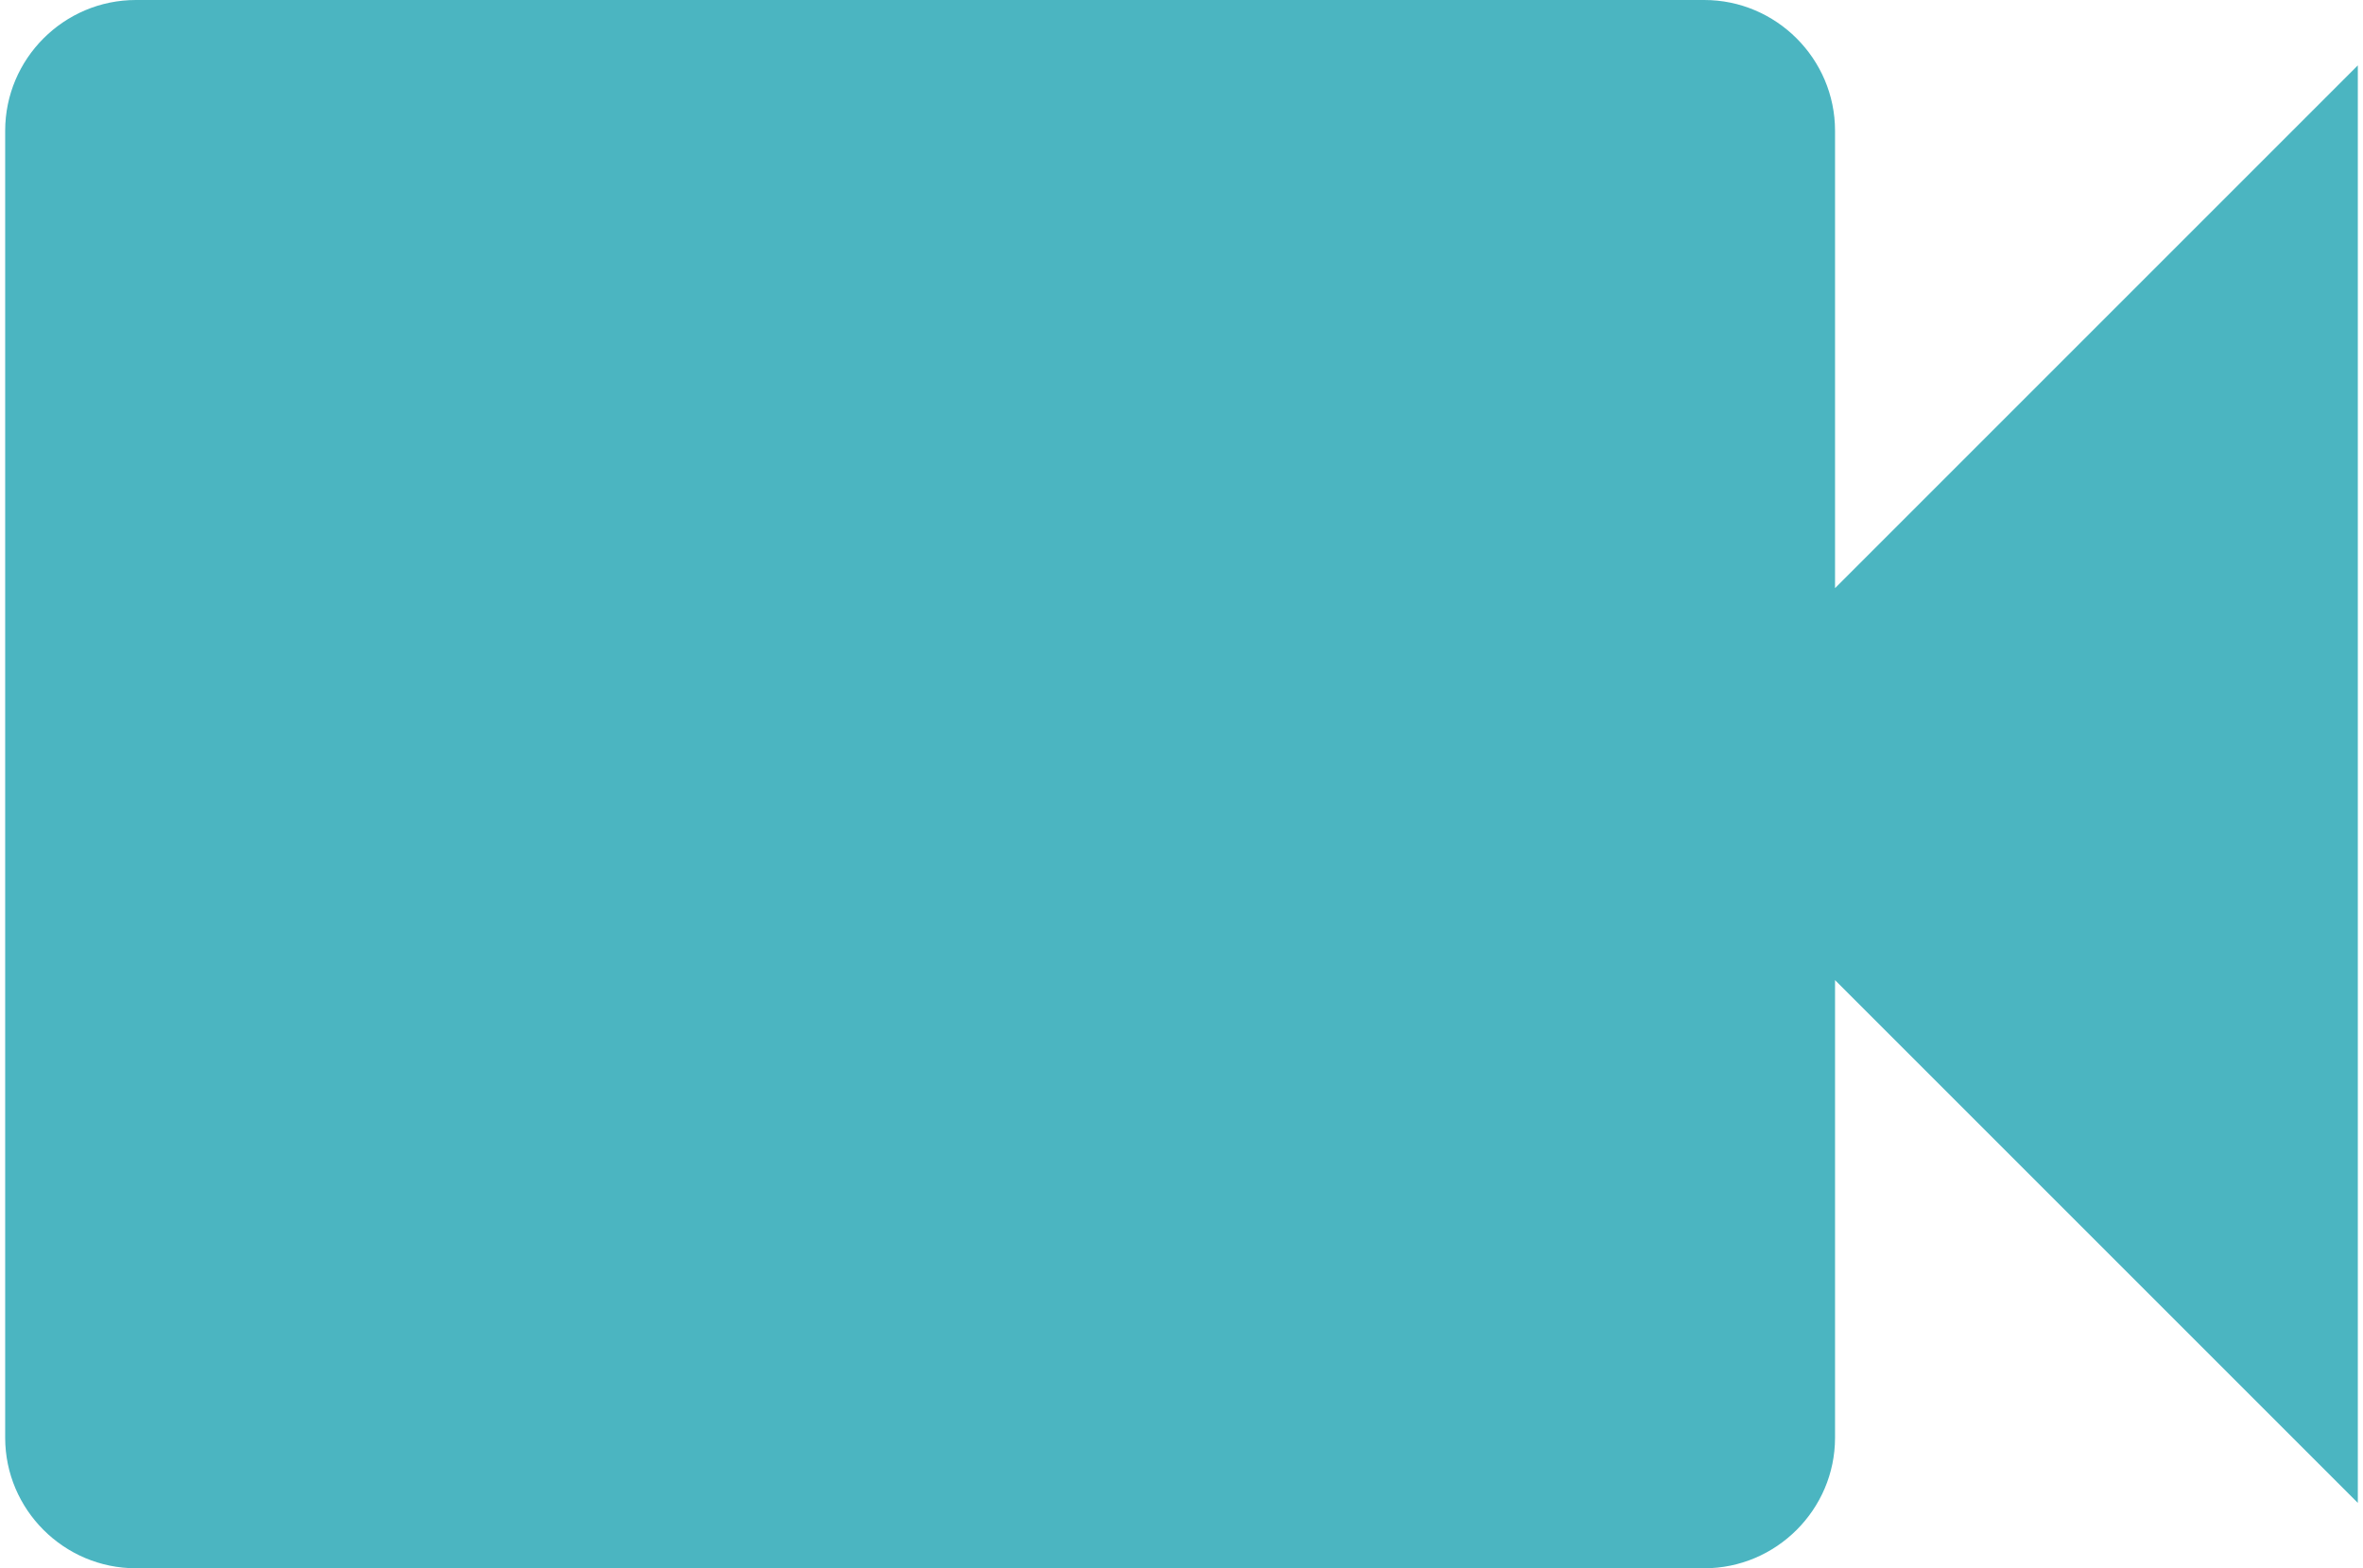<?xml version="1.0" encoding="UTF-8"?>
<!DOCTYPE svg PUBLIC "-//W3C//DTD SVG 1.1//EN" "http://www.w3.org/Graphics/SVG/1.1/DTD/svg11.dtd">
<!-- Creator: CorelDRAW -->
<svg xmlns="http://www.w3.org/2000/svg" xml:space="preserve" width="113px" height="75px" version="1.1" style="shape-rendering:geometricPrecision; text-rendering:geometricPrecision; image-rendering:optimizeQuality; fill-rule:evenodd; clip-rule:evenodd"
viewBox="0 0 113 75.33"
 xmlns:xlink="http://www.w3.org/1999/xlink"
 xmlns:xodm="http://www.corel.com/coreldraw/odm/2003">
 <defs>
  <style type="text/css">
   <![CDATA[
    .fil0 {fill:#4BB5C1;fill-rule:nonzero}
   ]]>
  </style>
 </defs>
 <g id="Слой_x0020_1">
  <path class="fil0" d="M87.89 28.25l0 -21.97c0,-3.46 -2.83,-6.28 -6.28,-6.28l-75.33 0c-3.46,0 -6.28,2.82 -6.28,6.28l0 62.78c0,3.45 2.82,6.27 6.28,6.27l75.33 0c3.45,0 6.28,-2.82 6.28,-6.27l0 -21.98 25.11 25.11 0 -69.05 -25.11 25.11z"/>
 </g>
</svg>
